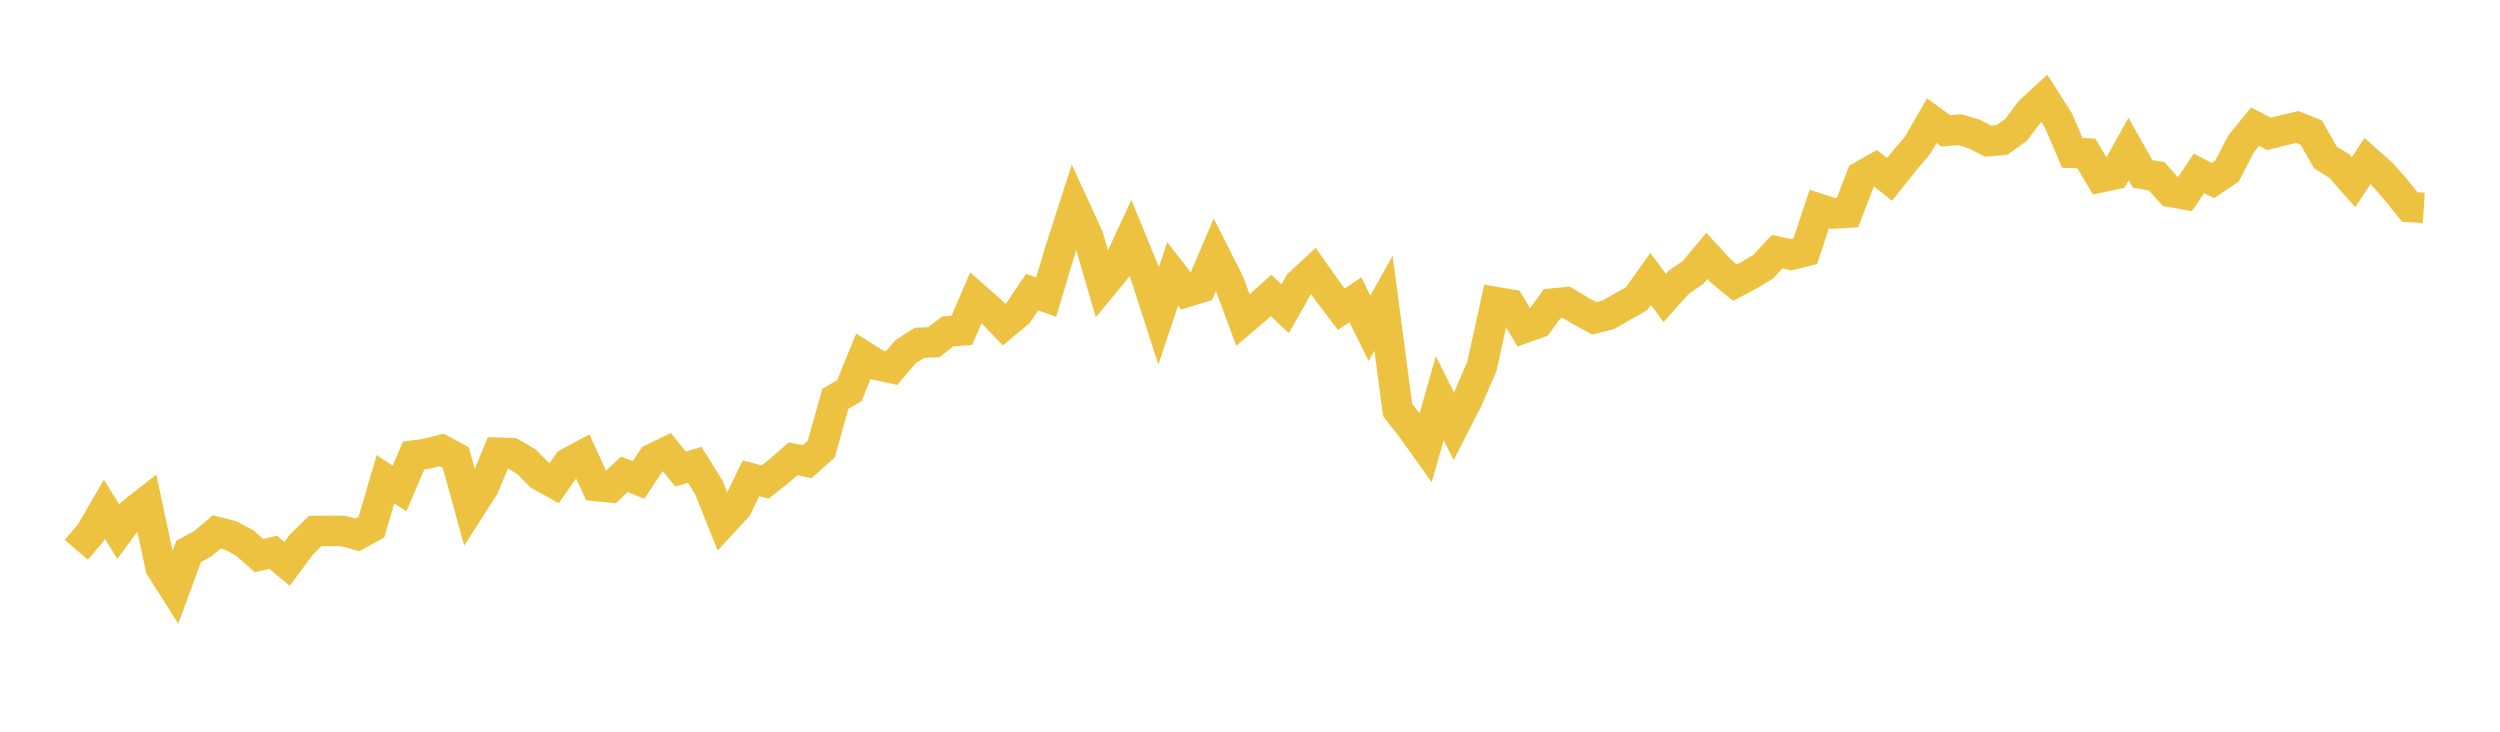 <svg width="164" height="48" xmlns="http://www.w3.org/2000/svg" xmlns:xlink="http://www.w3.org/1999/xlink"><path fill="none" stroke="rgb(237,194,64)" stroke-width="2" d="M5,36.063L5.922,34.995L6.844,33.407L7.766,34.883L8.689,33.628L9.611,32.906L10.533,37.219L11.455,38.672L12.377,36.173L13.299,35.666L14.222,34.898L15.144,35.133L16.066,35.627L16.988,36.445L17.91,36.233L18.832,36.988L19.754,35.739L20.677,34.836L21.599,34.822L22.521,34.834L23.443,35.088L24.365,34.577L25.287,31.436L26.21,32.05L27.132,29.883L28.054,29.754L28.976,29.513L29.898,30.014L30.82,33.365L31.743,31.925L32.665,29.698L33.587,29.729L34.509,30.272L35.431,31.19L36.353,31.7L37.275,30.378L38.198,29.879L39.12,31.881L40.042,31.974L40.964,31.113L41.886,31.486L42.808,30.095L43.731,29.65L44.653,30.767L45.575,30.492L46.497,31.974L47.419,34.271L48.341,33.274L49.263,31.378L50.186,31.621L51.108,30.902L52.03,30.096L52.952,30.286L53.874,29.458L54.796,26.169L55.719,25.625L56.641,23.365L57.563,23.946L58.485,24.147L59.407,23.069L60.329,22.485L61.251,22.452L62.174,21.738L63.096,21.677L64.018,19.529L64.94,20.335L65.862,21.295L66.784,20.53L67.707,19.166L68.629,19.488L69.551,16.407L70.473,13.549L71.395,15.555L72.317,18.719L73.24,17.597L74.162,15.61L75.084,17.86L76.006,20.717L76.928,17.968L77.85,19.148L78.772,18.865L79.695,16.701L80.617,18.519L81.539,20.996L82.461,20.211L83.383,19.384L84.305,20.253L85.228,18.623L86.15,17.768L87.072,19.071L87.994,20.289L88.916,19.665L89.838,21.537L90.76,19.893L91.683,26.894L92.605,28.081L93.527,29.365L94.449,26.116L95.371,27.964L96.293,26.16L97.216,24.014L98.138,19.818L99.06,19.973L99.982,21.513L100.904,21.183L101.826,19.918L102.749,19.832L103.671,20.387L104.593,20.883L105.515,20.648L106.437,20.113L107.359,19.594L108.281,18.293L109.204,19.544L110.126,18.513L111.048,17.889L111.97,16.786L112.892,17.789L113.814,18.545L114.737,18.055L115.659,17.499L116.581,16.509L117.503,16.715L118.425,16.482L119.347,13.708L120.269,14.007L121.192,13.954L122.114,11.56L123.036,11.038L123.958,11.767L124.88,10.605L125.802,9.518L126.725,7.915L127.647,8.584L128.569,8.507L129.491,8.782L130.413,9.259L131.335,9.177L132.257,8.513L133.18,7.292L134.102,6.442L135.024,7.889L135.946,10.03L136.868,10.065L137.79,11.633L138.713,11.437L139.635,9.775L140.557,11.406L141.479,11.564L142.401,12.591L143.323,12.755L144.246,11.374L145.168,11.845L146.09,11.225L147.012,9.442L147.934,8.311L148.856,8.782L149.778,8.55L150.701,8.327L151.623,8.703L152.545,10.327L153.467,10.903L154.389,11.954L155.311,10.563L156.234,11.384L157.156,12.424L158.078,13.577L159,13.639"></path></svg>